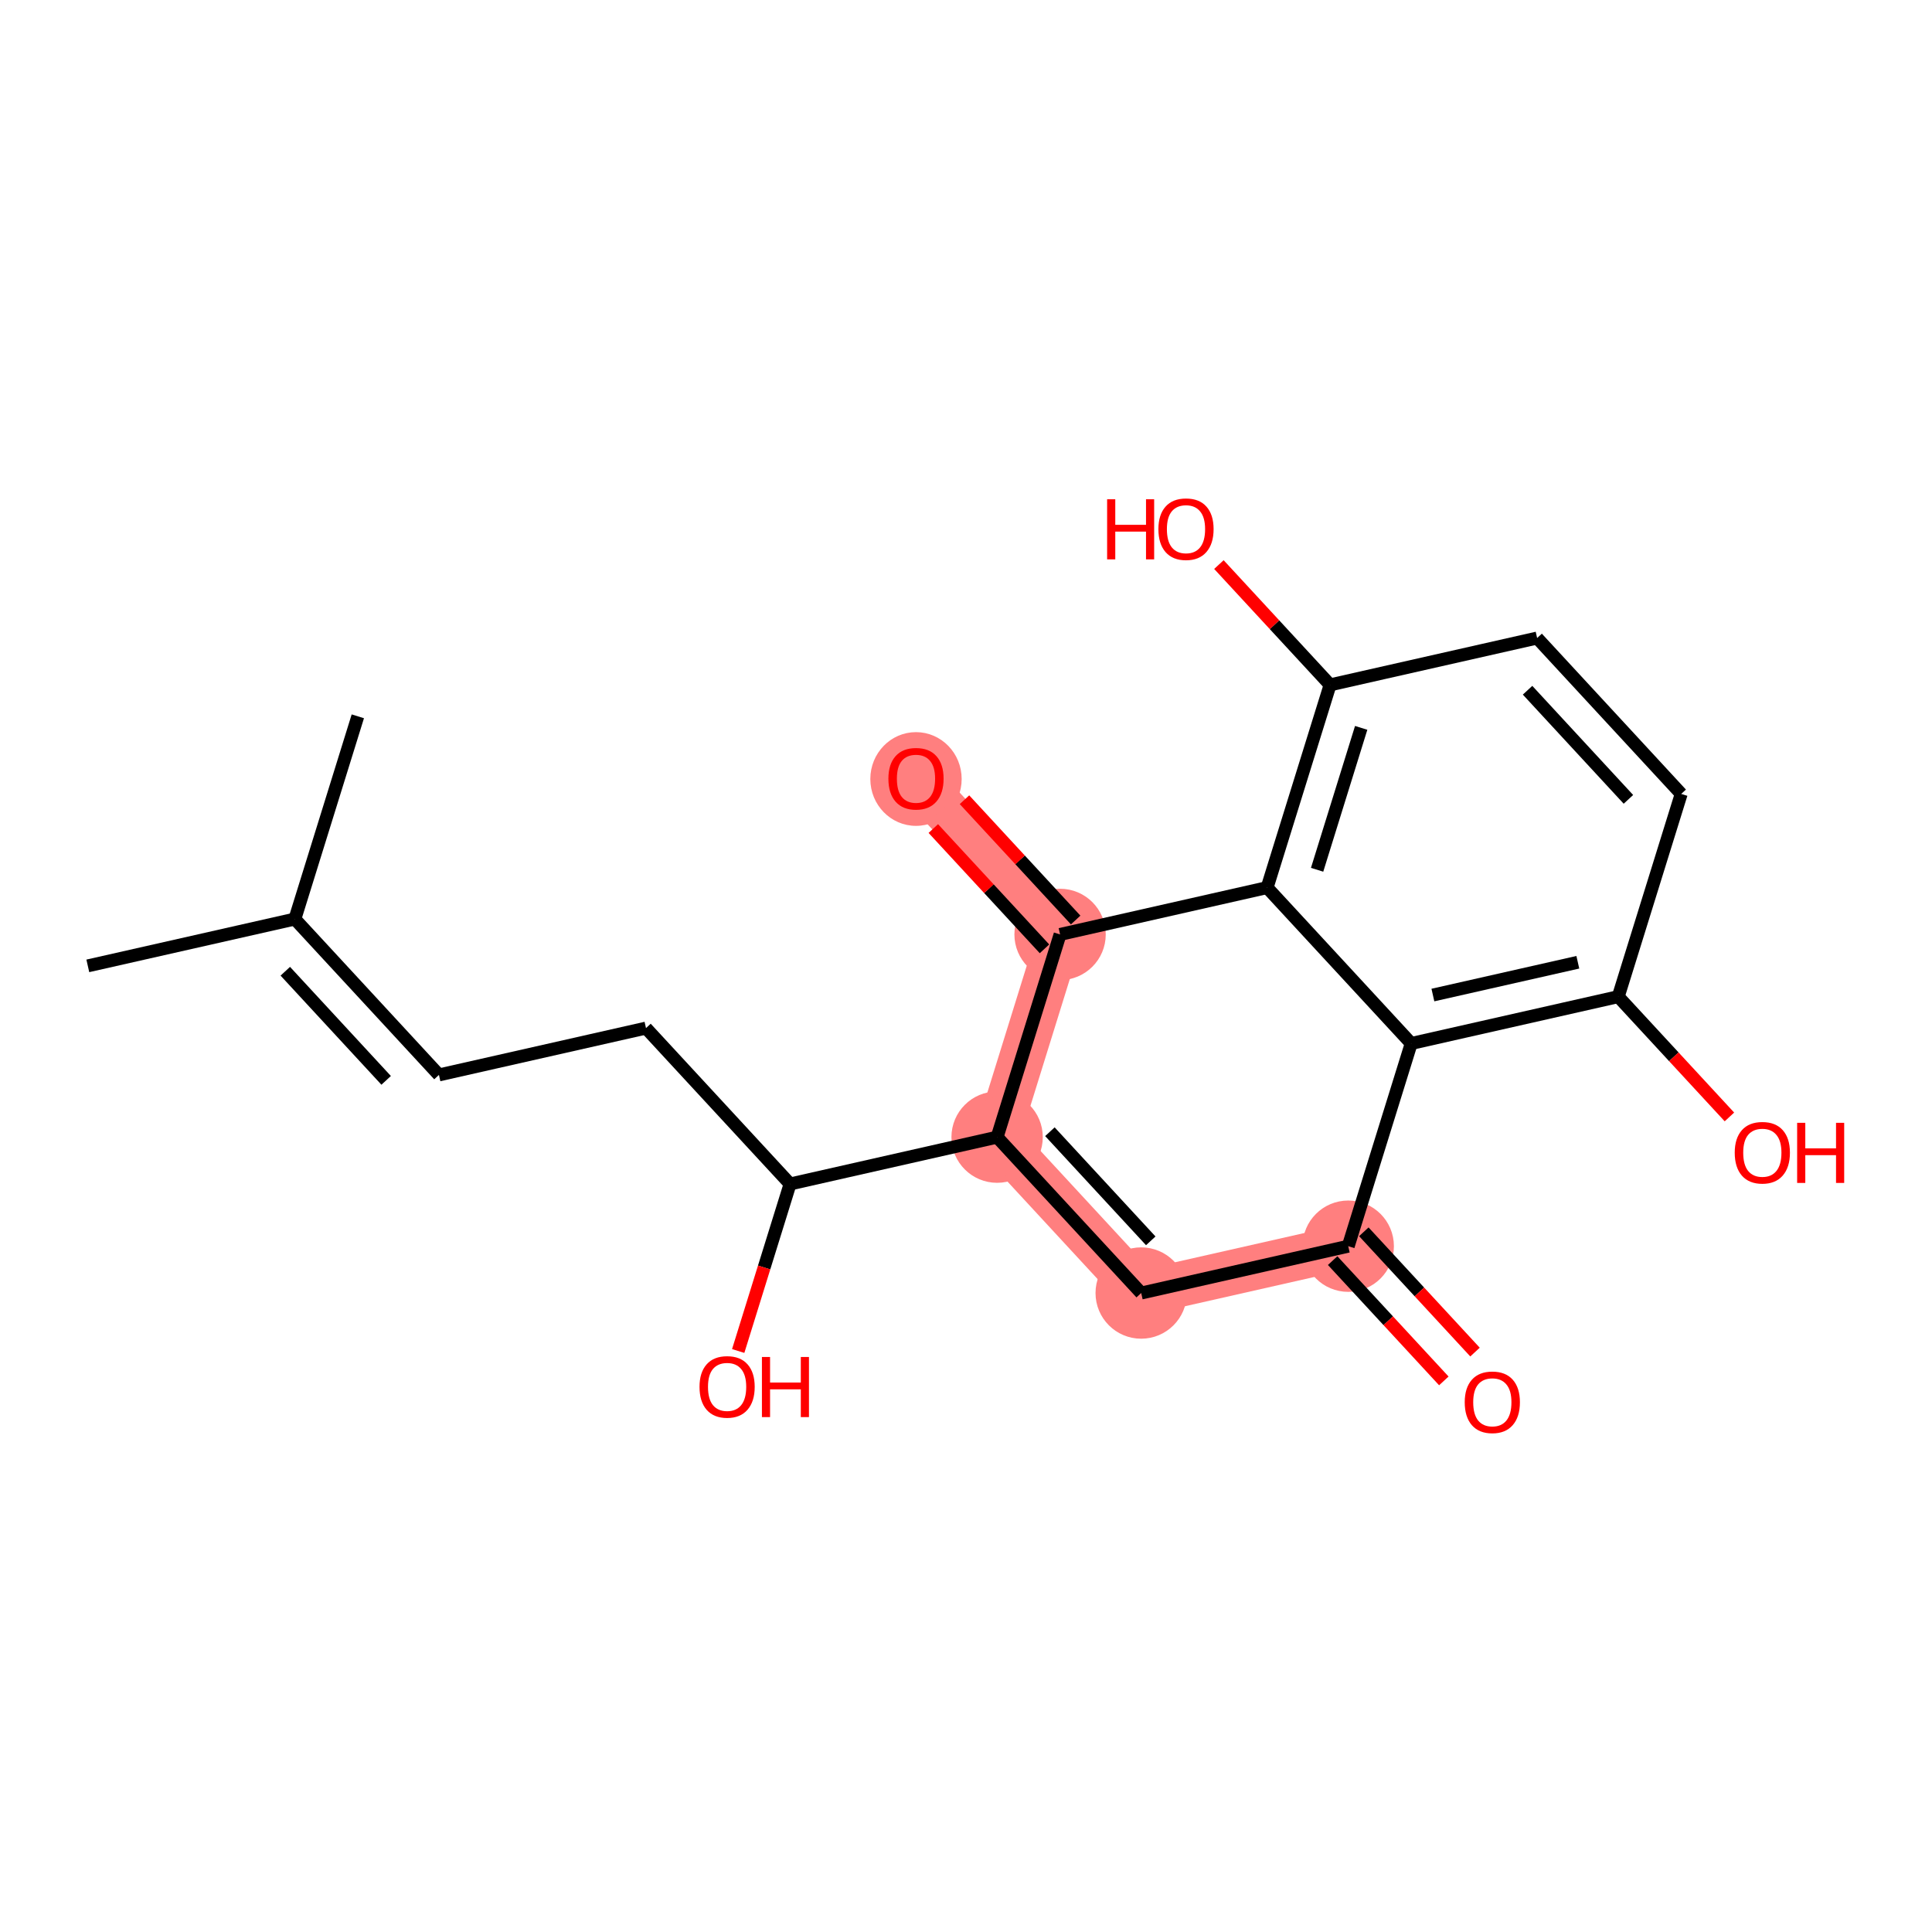 <?xml version='1.0' encoding='iso-8859-1'?>
<svg version='1.1' baseProfile='full'
              xmlns='http://www.w3.org/2000/svg'
                      xmlns:rdkit='http://www.rdkit.org/xml'
                      xmlns:xlink='http://www.w3.org/1999/xlink'
                  xml:space='preserve'
width='300px' height='300px' viewBox='0 0 300 300'>
<!-- END OF HEADER -->
<rect style='opacity:1.0;fill:#FFFFFF;stroke:none' width='300' height='300' x='0' y='0'> </rect>
<rect style='opacity:1.0;fill:#FFFFFF;stroke:none' width='300' height='300' x='0' y='0'> </rect>
<path d='M 154.831,176.575 L 177.204,200.782' style='fill:none;fill-rule:evenodd;stroke:#FF7F7F;stroke-width:7.0px;stroke-linecap:butt;stroke-linejoin:miter;stroke-opacity:1' />
<path d='M 154.831,176.575 L 164.608,145.097' style='fill:none;fill-rule:evenodd;stroke:#FF7F7F;stroke-width:7.0px;stroke-linecap:butt;stroke-linejoin:miter;stroke-opacity:1' />
<path d='M 177.204,200.782 L 209.354,193.509' style='fill:none;fill-rule:evenodd;stroke:#FF7F7F;stroke-width:7.0px;stroke-linecap:butt;stroke-linejoin:miter;stroke-opacity:1' />
<path d='M 164.608,145.097 L 142.235,120.891' style='fill:none;fill-rule:evenodd;stroke:#FF7F7F;stroke-width:7.0px;stroke-linecap:butt;stroke-linejoin:miter;stroke-opacity:1' />
<ellipse cx='154.831' cy='176.575' rx='6.592' ry='6.592'  style='fill:#FF7F7F;fill-rule:evenodd;stroke:#FF7F7F;stroke-width:1.0px;stroke-linecap:butt;stroke-linejoin:miter;stroke-opacity:1' />
<ellipse cx='177.204' cy='200.782' rx='6.592' ry='6.592'  style='fill:#FF7F7F;fill-rule:evenodd;stroke:#FF7F7F;stroke-width:1.0px;stroke-linecap:butt;stroke-linejoin:miter;stroke-opacity:1' />
<ellipse cx='209.354' cy='193.509' rx='6.592' ry='6.592'  style='fill:#FF7F7F;fill-rule:evenodd;stroke:#FF7F7F;stroke-width:1.0px;stroke-linecap:butt;stroke-linejoin:miter;stroke-opacity:1' />
<ellipse cx='164.608' cy='145.097' rx='6.592' ry='6.592'  style='fill:#FF7F7F;fill-rule:evenodd;stroke:#FF7F7F;stroke-width:1.0px;stroke-linecap:butt;stroke-linejoin:miter;stroke-opacity:1' />
<ellipse cx='142.235' cy='120.963' rx='6.592' ry='6.778'  style='fill:#FF7F7F;fill-rule:evenodd;stroke:#FF7F7F;stroke-width:1.0px;stroke-linecap:butt;stroke-linejoin:miter;stroke-opacity:1' />
<path class='bond-0 atom-0 atom-1' d='M 13.636,149.98 L 45.786,142.708' style='fill:none;fill-rule:evenodd;stroke:#000000;stroke-width:2.0px;stroke-linecap:butt;stroke-linejoin:miter;stroke-opacity:1' />
<path class='bond-1 atom-1 atom-2' d='M 45.786,142.708 L 55.563,111.229' style='fill:none;fill-rule:evenodd;stroke:#000000;stroke-width:2.0px;stroke-linecap:butt;stroke-linejoin:miter;stroke-opacity:1' />
<path class='bond-2 atom-1 atom-3' d='M 45.786,142.708 L 68.159,166.914' style='fill:none;fill-rule:evenodd;stroke:#000000;stroke-width:2.0px;stroke-linecap:butt;stroke-linejoin:miter;stroke-opacity:1' />
<path class='bond-2 atom-1 atom-3' d='M 44.301,150.813 L 59.962,167.758' style='fill:none;fill-rule:evenodd;stroke:#000000;stroke-width:2.0px;stroke-linecap:butt;stroke-linejoin:miter;stroke-opacity:1' />
<path class='bond-3 atom-3 atom-4' d='M 68.159,166.914 L 100.309,159.642' style='fill:none;fill-rule:evenodd;stroke:#000000;stroke-width:2.0px;stroke-linecap:butt;stroke-linejoin:miter;stroke-opacity:1' />
<path class='bond-4 atom-4 atom-5' d='M 100.309,159.642 L 122.682,183.848' style='fill:none;fill-rule:evenodd;stroke:#000000;stroke-width:2.0px;stroke-linecap:butt;stroke-linejoin:miter;stroke-opacity:1' />
<path class='bond-5 atom-5 atom-6' d='M 122.682,183.848 L 118.654,196.815' style='fill:none;fill-rule:evenodd;stroke:#000000;stroke-width:2.0px;stroke-linecap:butt;stroke-linejoin:miter;stroke-opacity:1' />
<path class='bond-5 atom-5 atom-6' d='M 118.654,196.815 L 114.627,209.782' style='fill:none;fill-rule:evenodd;stroke:#FF0000;stroke-width:2.0px;stroke-linecap:butt;stroke-linejoin:miter;stroke-opacity:1' />
<path class='bond-6 atom-5 atom-7' d='M 122.682,183.848 L 154.831,176.575' style='fill:none;fill-rule:evenodd;stroke:#000000;stroke-width:2.0px;stroke-linecap:butt;stroke-linejoin:miter;stroke-opacity:1' />
<path class='bond-7 atom-7 atom-8' d='M 154.831,176.575 L 177.204,200.782' style='fill:none;fill-rule:evenodd;stroke:#000000;stroke-width:2.0px;stroke-linecap:butt;stroke-linejoin:miter;stroke-opacity:1' />
<path class='bond-7 atom-7 atom-8' d='M 163.029,175.732 L 178.69,192.676' style='fill:none;fill-rule:evenodd;stroke:#000000;stroke-width:2.0px;stroke-linecap:butt;stroke-linejoin:miter;stroke-opacity:1' />
<path class='bond-20 atom-19 atom-7' d='M 164.608,145.097 L 154.831,176.575' style='fill:none;fill-rule:evenodd;stroke:#000000;stroke-width:2.0px;stroke-linecap:butt;stroke-linejoin:miter;stroke-opacity:1' />
<path class='bond-8 atom-8 atom-9' d='M 177.204,200.782 L 209.354,193.509' style='fill:none;fill-rule:evenodd;stroke:#000000;stroke-width:2.0px;stroke-linecap:butt;stroke-linejoin:miter;stroke-opacity:1' />
<path class='bond-9 atom-9 atom-10' d='M 206.933,195.747 L 215.565,205.086' style='fill:none;fill-rule:evenodd;stroke:#000000;stroke-width:2.0px;stroke-linecap:butt;stroke-linejoin:miter;stroke-opacity:1' />
<path class='bond-9 atom-9 atom-10' d='M 215.565,205.086 L 224.197,214.425' style='fill:none;fill-rule:evenodd;stroke:#FF0000;stroke-width:2.0px;stroke-linecap:butt;stroke-linejoin:miter;stroke-opacity:1' />
<path class='bond-9 atom-9 atom-10' d='M 211.775,191.272 L 220.407,200.611' style='fill:none;fill-rule:evenodd;stroke:#000000;stroke-width:2.0px;stroke-linecap:butt;stroke-linejoin:miter;stroke-opacity:1' />
<path class='bond-9 atom-9 atom-10' d='M 220.407,200.611 L 229.039,209.95' style='fill:none;fill-rule:evenodd;stroke:#FF0000;stroke-width:2.0px;stroke-linecap:butt;stroke-linejoin:miter;stroke-opacity:1' />
<path class='bond-10 atom-9 atom-11' d='M 209.354,193.509 L 219.131,162.031' style='fill:none;fill-rule:evenodd;stroke:#000000;stroke-width:2.0px;stroke-linecap:butt;stroke-linejoin:miter;stroke-opacity:1' />
<path class='bond-11 atom-11 atom-12' d='M 219.131,162.031 L 251.281,154.758' style='fill:none;fill-rule:evenodd;stroke:#000000;stroke-width:2.0px;stroke-linecap:butt;stroke-linejoin:miter;stroke-opacity:1' />
<path class='bond-11 atom-11 atom-12' d='M 222.499,154.51 L 245.004,149.419' style='fill:none;fill-rule:evenodd;stroke:#000000;stroke-width:2.0px;stroke-linecap:butt;stroke-linejoin:miter;stroke-opacity:1' />
<path class='bond-21 atom-18 atom-11' d='M 196.758,137.824 L 219.131,162.031' style='fill:none;fill-rule:evenodd;stroke:#000000;stroke-width:2.0px;stroke-linecap:butt;stroke-linejoin:miter;stroke-opacity:1' />
<path class='bond-12 atom-12 atom-13' d='M 251.281,154.758 L 259.912,164.097' style='fill:none;fill-rule:evenodd;stroke:#000000;stroke-width:2.0px;stroke-linecap:butt;stroke-linejoin:miter;stroke-opacity:1' />
<path class='bond-12 atom-12 atom-13' d='M 259.912,164.097 L 268.544,173.437' style='fill:none;fill-rule:evenodd;stroke:#FF0000;stroke-width:2.0px;stroke-linecap:butt;stroke-linejoin:miter;stroke-opacity:1' />
<path class='bond-13 atom-12 atom-14' d='M 251.281,154.758 L 261.057,123.28' style='fill:none;fill-rule:evenodd;stroke:#000000;stroke-width:2.0px;stroke-linecap:butt;stroke-linejoin:miter;stroke-opacity:1' />
<path class='bond-14 atom-14 atom-15' d='M 261.057,123.28 L 238.684,99.073' style='fill:none;fill-rule:evenodd;stroke:#000000;stroke-width:2.0px;stroke-linecap:butt;stroke-linejoin:miter;stroke-opacity:1' />
<path class='bond-14 atom-14 atom-15' d='M 252.86,124.123 L 237.199,107.179' style='fill:none;fill-rule:evenodd;stroke:#000000;stroke-width:2.0px;stroke-linecap:butt;stroke-linejoin:miter;stroke-opacity:1' />
<path class='bond-15 atom-15 atom-16' d='M 238.684,99.073 L 206.535,106.346' style='fill:none;fill-rule:evenodd;stroke:#000000;stroke-width:2.0px;stroke-linecap:butt;stroke-linejoin:miter;stroke-opacity:1' />
<path class='bond-16 atom-16 atom-17' d='M 206.535,106.346 L 197.903,97.006' style='fill:none;fill-rule:evenodd;stroke:#000000;stroke-width:2.0px;stroke-linecap:butt;stroke-linejoin:miter;stroke-opacity:1' />
<path class='bond-16 atom-16 atom-17' d='M 197.903,97.006 L 189.271,87.667' style='fill:none;fill-rule:evenodd;stroke:#FF0000;stroke-width:2.0px;stroke-linecap:butt;stroke-linejoin:miter;stroke-opacity:1' />
<path class='bond-17 atom-16 atom-18' d='M 206.535,106.346 L 196.758,137.824' style='fill:none;fill-rule:evenodd;stroke:#000000;stroke-width:2.0px;stroke-linecap:butt;stroke-linejoin:miter;stroke-opacity:1' />
<path class='bond-17 atom-16 atom-18' d='M 211.364,113.023 L 204.52,135.058' style='fill:none;fill-rule:evenodd;stroke:#000000;stroke-width:2.0px;stroke-linecap:butt;stroke-linejoin:miter;stroke-opacity:1' />
<path class='bond-18 atom-18 atom-19' d='M 196.758,137.824 L 164.608,145.097' style='fill:none;fill-rule:evenodd;stroke:#000000;stroke-width:2.0px;stroke-linecap:butt;stroke-linejoin:miter;stroke-opacity:1' />
<path class='bond-19 atom-19 atom-20' d='M 167.029,142.859 L 158.397,133.52' style='fill:none;fill-rule:evenodd;stroke:#000000;stroke-width:2.0px;stroke-linecap:butt;stroke-linejoin:miter;stroke-opacity:1' />
<path class='bond-19 atom-19 atom-20' d='M 158.397,133.52 L 149.765,124.181' style='fill:none;fill-rule:evenodd;stroke:#FF0000;stroke-width:2.0px;stroke-linecap:butt;stroke-linejoin:miter;stroke-opacity:1' />
<path class='bond-19 atom-19 atom-20' d='M 162.188,147.334 L 153.556,137.995' style='fill:none;fill-rule:evenodd;stroke:#000000;stroke-width:2.0px;stroke-linecap:butt;stroke-linejoin:miter;stroke-opacity:1' />
<path class='bond-19 atom-19 atom-20' d='M 153.556,137.995 L 144.924,128.656' style='fill:none;fill-rule:evenodd;stroke:#FF0000;stroke-width:2.0px;stroke-linecap:butt;stroke-linejoin:miter;stroke-opacity:1' />
<path  class='atom-6' d='M 108.62 215.353
Q 108.62 213.111, 109.727 211.859
Q 110.835 210.606, 112.905 210.606
Q 114.975 210.606, 116.082 211.859
Q 117.19 213.111, 117.19 215.353
Q 117.19 217.621, 116.069 218.913
Q 114.949 220.192, 112.905 220.192
Q 110.848 220.192, 109.727 218.913
Q 108.62 217.634, 108.62 215.353
M 112.905 219.137
Q 114.329 219.137, 115.094 218.188
Q 115.872 217.225, 115.872 215.353
Q 115.872 213.52, 115.094 212.597
Q 114.329 211.661, 112.905 211.661
Q 111.481 211.661, 110.703 212.584
Q 109.938 213.507, 109.938 215.353
Q 109.938 217.238, 110.703 218.188
Q 111.481 219.137, 112.905 219.137
' fill='#FF0000'/>
<path  class='atom-6' d='M 118.311 210.712
L 119.576 210.712
L 119.576 214.68
L 124.349 214.68
L 124.349 210.712
L 125.615 210.712
L 125.615 220.047
L 124.349 220.047
L 124.349 215.735
L 119.576 215.735
L 119.576 220.047
L 118.311 220.047
L 118.311 210.712
' fill='#FF0000'/>
<path  class='atom-10' d='M 227.442 217.742
Q 227.442 215.501, 228.549 214.248
Q 229.657 212.995, 231.727 212.995
Q 233.797 212.995, 234.905 214.248
Q 236.012 215.501, 236.012 217.742
Q 236.012 220.01, 234.891 221.302
Q 233.771 222.581, 231.727 222.581
Q 229.67 222.581, 228.549 221.302
Q 227.442 220.023, 227.442 217.742
M 231.727 221.526
Q 233.151 221.526, 233.916 220.577
Q 234.694 219.614, 234.694 217.742
Q 234.694 215.909, 233.916 214.986
Q 233.151 214.05, 231.727 214.05
Q 230.303 214.05, 229.525 214.973
Q 228.76 215.896, 228.76 217.742
Q 228.76 219.627, 229.525 220.577
Q 230.303 221.526, 231.727 221.526
' fill='#FF0000'/>
<path  class='atom-13' d='M 269.368 178.991
Q 269.368 176.749, 270.476 175.497
Q 271.583 174.244, 273.653 174.244
Q 275.724 174.244, 276.831 175.497
Q 277.939 176.749, 277.939 178.991
Q 277.939 181.259, 276.818 182.551
Q 275.697 183.83, 273.653 183.83
Q 271.597 183.83, 270.476 182.551
Q 269.368 181.272, 269.368 178.991
M 273.653 182.775
Q 275.077 182.775, 275.842 181.826
Q 276.62 180.863, 276.62 178.991
Q 276.62 177.158, 275.842 176.235
Q 275.077 175.299, 273.653 175.299
Q 272.23 175.299, 271.452 176.222
Q 270.687 177.145, 270.687 178.991
Q 270.687 180.876, 271.452 181.826
Q 272.23 182.775, 273.653 182.775
' fill='#FF0000'/>
<path  class='atom-13' d='M 279.059 174.35
L 280.325 174.35
L 280.325 178.318
L 285.098 178.318
L 285.098 174.35
L 286.364 174.35
L 286.364 183.685
L 285.098 183.685
L 285.098 179.373
L 280.325 179.373
L 280.325 183.685
L 279.059 183.685
L 279.059 174.35
' fill='#FF0000'/>
<path  class='atom-17' d='M 171.913 77.525
L 173.179 77.525
L 173.179 81.493
L 177.952 81.493
L 177.952 77.525
L 179.217 77.525
L 179.217 86.86
L 177.952 86.86
L 177.952 82.548
L 173.179 82.548
L 173.179 86.86
L 171.913 86.86
L 171.913 77.525
' fill='#FF0000'/>
<path  class='atom-17' d='M 179.877 82.166
Q 179.877 79.924, 180.984 78.672
Q 182.092 77.419, 184.162 77.419
Q 186.232 77.419, 187.339 78.672
Q 188.447 79.924, 188.447 82.166
Q 188.447 84.434, 187.326 85.726
Q 186.205 87.005, 184.162 87.005
Q 182.105 87.005, 180.984 85.726
Q 179.877 84.447, 179.877 82.166
M 184.162 85.95
Q 185.586 85.95, 186.35 85.001
Q 187.128 84.038, 187.128 82.166
Q 187.128 80.333, 186.35 79.41
Q 185.586 78.474, 184.162 78.474
Q 182.738 78.474, 181.96 79.397
Q 181.195 80.32, 181.195 82.166
Q 181.195 84.051, 181.96 85.001
Q 182.738 85.95, 184.162 85.95
' fill='#FF0000'/>
<path  class='atom-20' d='M 137.95 120.917
Q 137.95 118.675, 139.058 117.423
Q 140.165 116.17, 142.235 116.17
Q 144.305 116.17, 145.413 117.423
Q 146.52 118.675, 146.52 120.917
Q 146.52 123.185, 145.4 124.477
Q 144.279 125.756, 142.235 125.756
Q 140.178 125.756, 139.058 124.477
Q 137.95 123.198, 137.95 120.917
M 142.235 124.701
Q 143.659 124.701, 144.424 123.752
Q 145.202 122.789, 145.202 120.917
Q 145.202 119.084, 144.424 118.161
Q 143.659 117.225, 142.235 117.225
Q 140.811 117.225, 140.033 118.148
Q 139.269 119.071, 139.269 120.917
Q 139.269 122.802, 140.033 123.752
Q 140.811 124.701, 142.235 124.701
' fill='#FF0000'/>
</svg>
